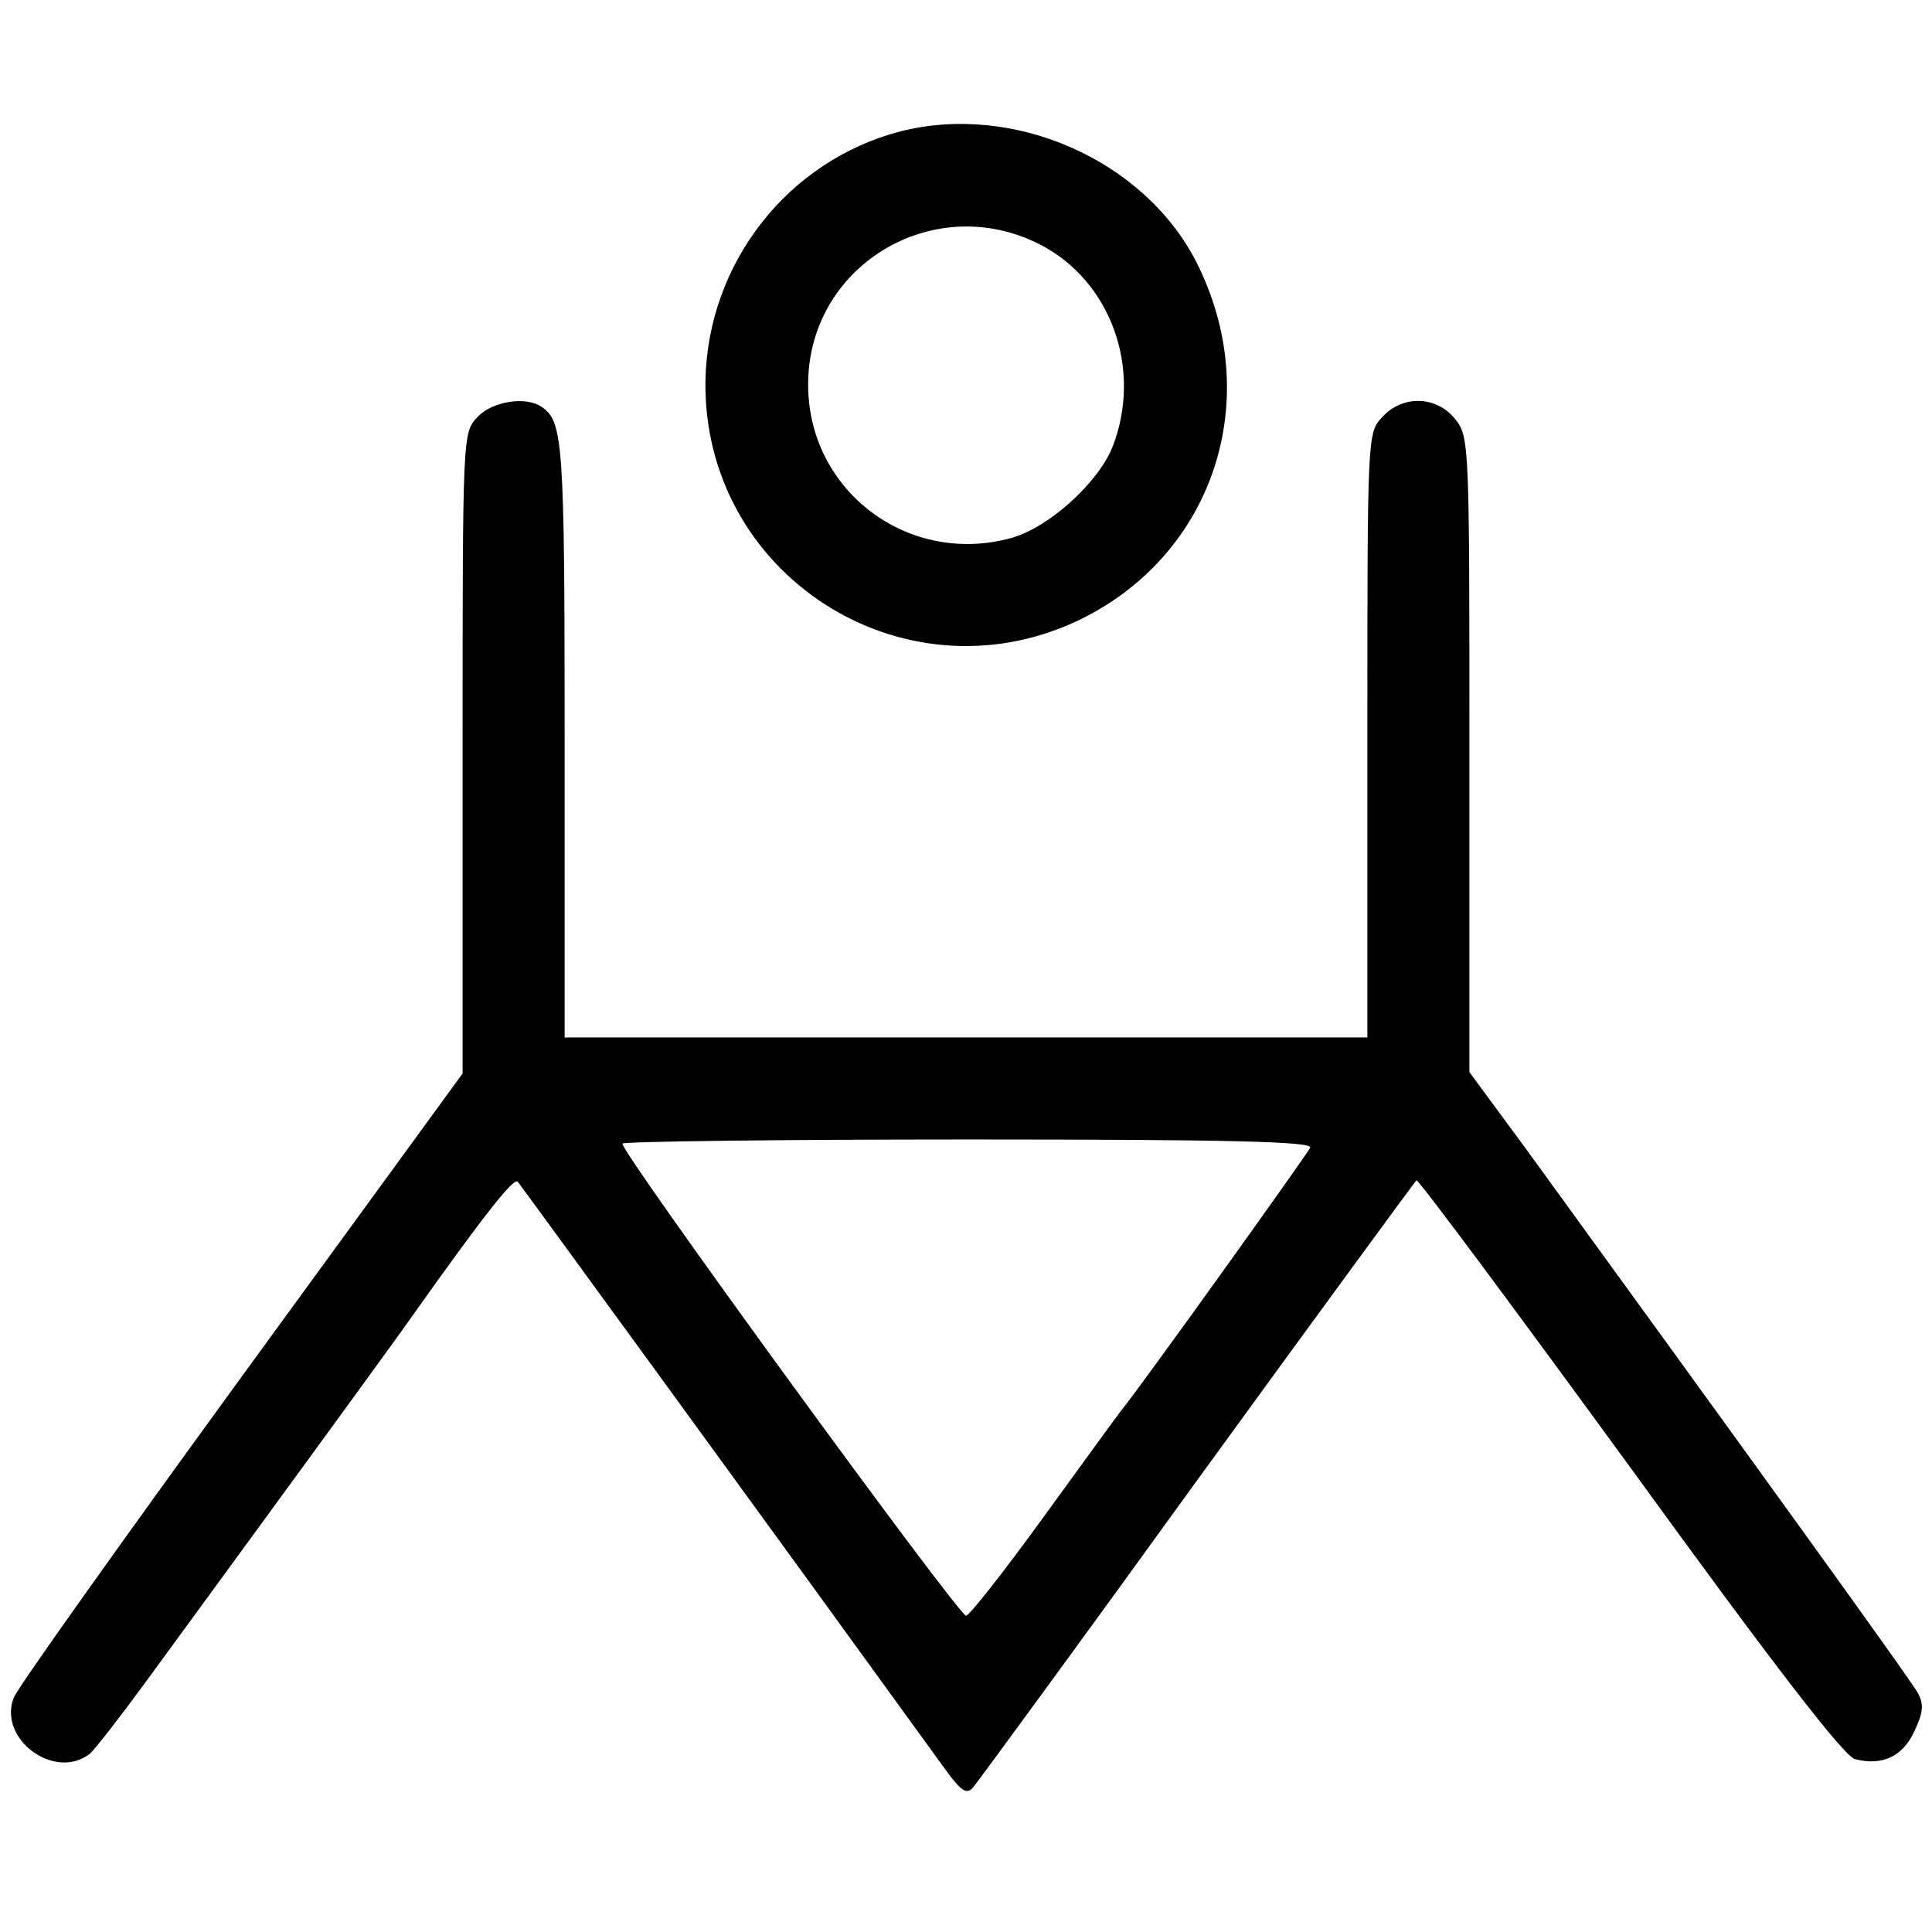 <?xml version="1.0" standalone="no"?>
<!DOCTYPE svg PUBLIC "-//W3C//DTD SVG 20010904//EN"
 "http://www.w3.org/TR/2001/REC-SVG-20010904/DTD/svg10.dtd">
<svg version="1.0" xmlns="http://www.w3.org/2000/svg"
 width="284pt" height="284pt" viewBox="0 0 284 284"
 preserveAspectRatio="xMidYMid meet">
<g transform="translate(0,284) scale(0.1,-0.1)"
fill="#000000" stroke="none">
<path d="M1324 2647 c-166 -43 -284 -194 -287 -367 -4 -284 289 -473 546 -353
201 95 278 327 175 529 -77 149 -267 233 -434 191z m204 -166 c106 -54 152
-185 107 -299 -22 -53 -94 -118 -149 -133 -150 -41 -296 68 -298 222 -3 176
182 290 340 210z"/>
<path d="M702 2227 c-22 -23 -22 -24 -22 -494 l0 -471 -325 -446 c-179 -246
-330 -458 -335 -472 -23 -61 61 -122 112 -82 8 7 46 56 84 108 242 331 363
497 389 534 107 151 150 205 156 199 5 -6 376 -515 630 -866 22 -30 30 -35 39
-25 6 7 155 210 329 451 175 241 321 440 323 442 2 3 143 -187 313 -420 216
-298 316 -427 332 -431 40 -10 70 4 87 41 13 27 14 39 6 55 -9 18 -274 384
-576 800 l-84 114 0 467 c0 457 0 467 -21 493 -27 34 -77 36 -107 3 -22 -23
-22 -25 -22 -468 l0 -444 -590 0 -590 0 0 438 c0 436 -2 468 -34 489 -23 16
-73 8 -94 -15z m1224 -1074 c-4 -9 -248 -350 -279 -388 -4 -5 -55 -75 -113
-155 -58 -80 -109 -145 -114 -145 -11 0 -511 686 -505 694 1 3 231 6 509 6
383 0 505 -3 502 -12z"/>
</g>
</svg>
